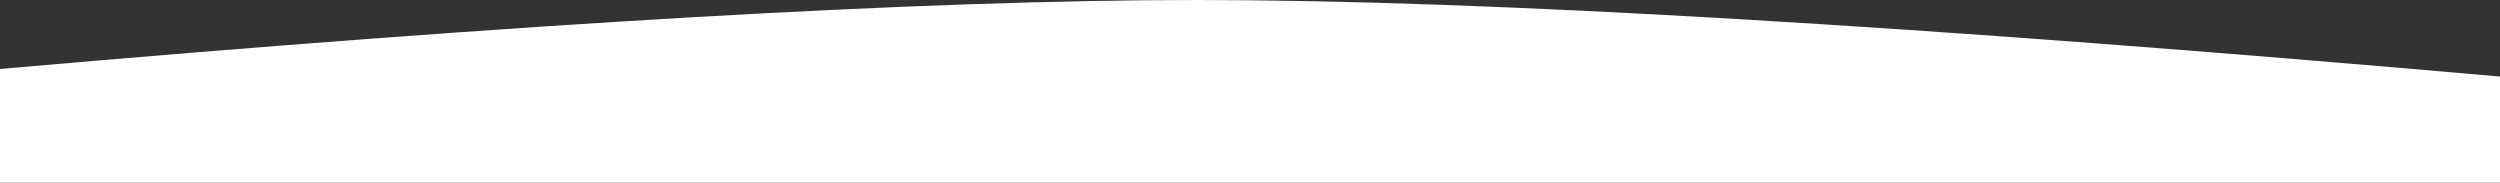 <?xml version="1.0" encoding="UTF-8"?>
<svg width="1437px" height="105px" viewBox="0 0 1437 105" version="1.1" xmlns="http://www.w3.org/2000/svg" xmlns:xlink="http://www.w3.org/1999/xlink">
    <rect x="0" y="0" width="1437" height="105" fill="#333333" stroke="none"/>
    <!-- Generator: Sketch 53.2 (72643) - https://sketchapp.com -->
    <title>Combined Shape</title>
    <desc>Created with Sketch.</desc>
    <g id="Page-2" stroke="none" stroke-width="1" fill="none" fill-rule="evenodd">
        <g id="Template-1" transform="translate(-3, -556)" fill="#FFFFFF">
            <path d="M1440,552 L1444,552 L1444,661 L3,661 L3,595.646 C304.516,569.215 533.85,556 691,556 C856.556,556 1106.222,570.667 1440,600 L1440,552 Z" id="Combined-Shape"></path>
        </g>
    </g>
</svg>